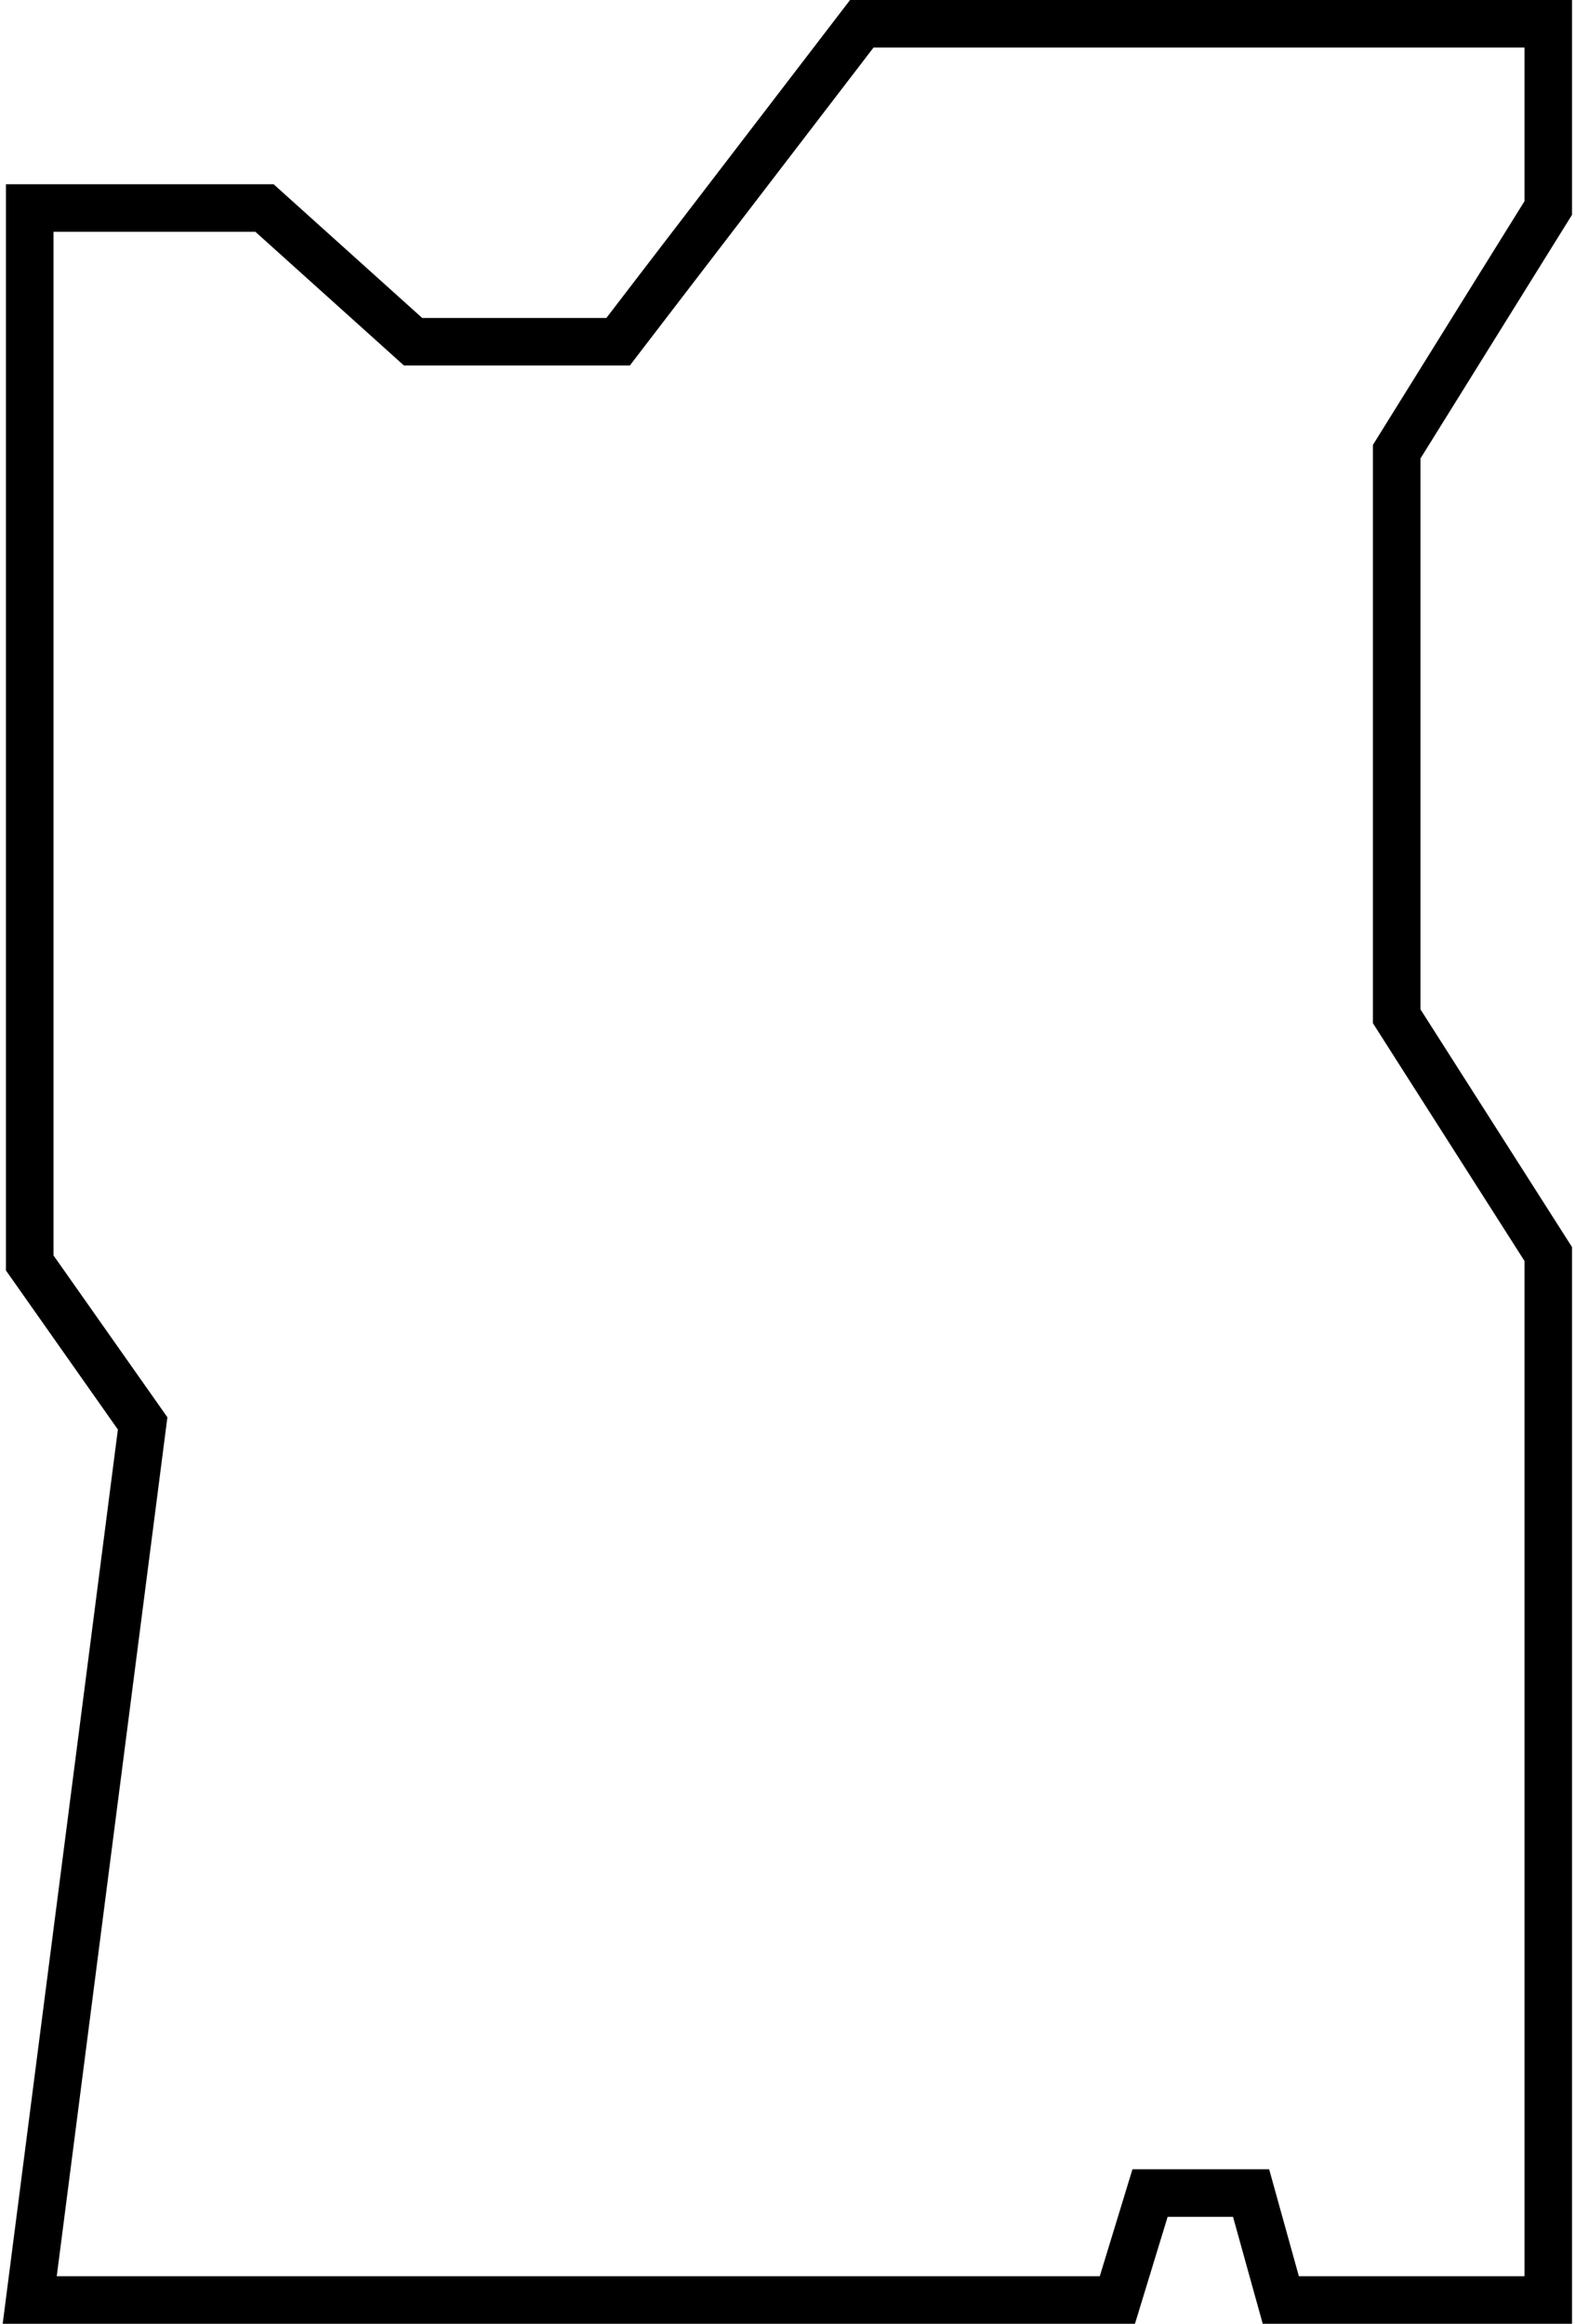 <svg width="265" height="391" viewBox="0 0 265 391" fill="none" xmlns="http://www.w3.org/2000/svg">
<path d="M44.5 35H5V143.5V174V212.5L24 239.5L5 387H188L193.5 369H210.5L215.5 387H260.5V211L235 171V76L260.5 35V4H188H145L104 57.5H69.5L44.5 35Z" stroke="black" stroke-width="8"/>
</svg>
